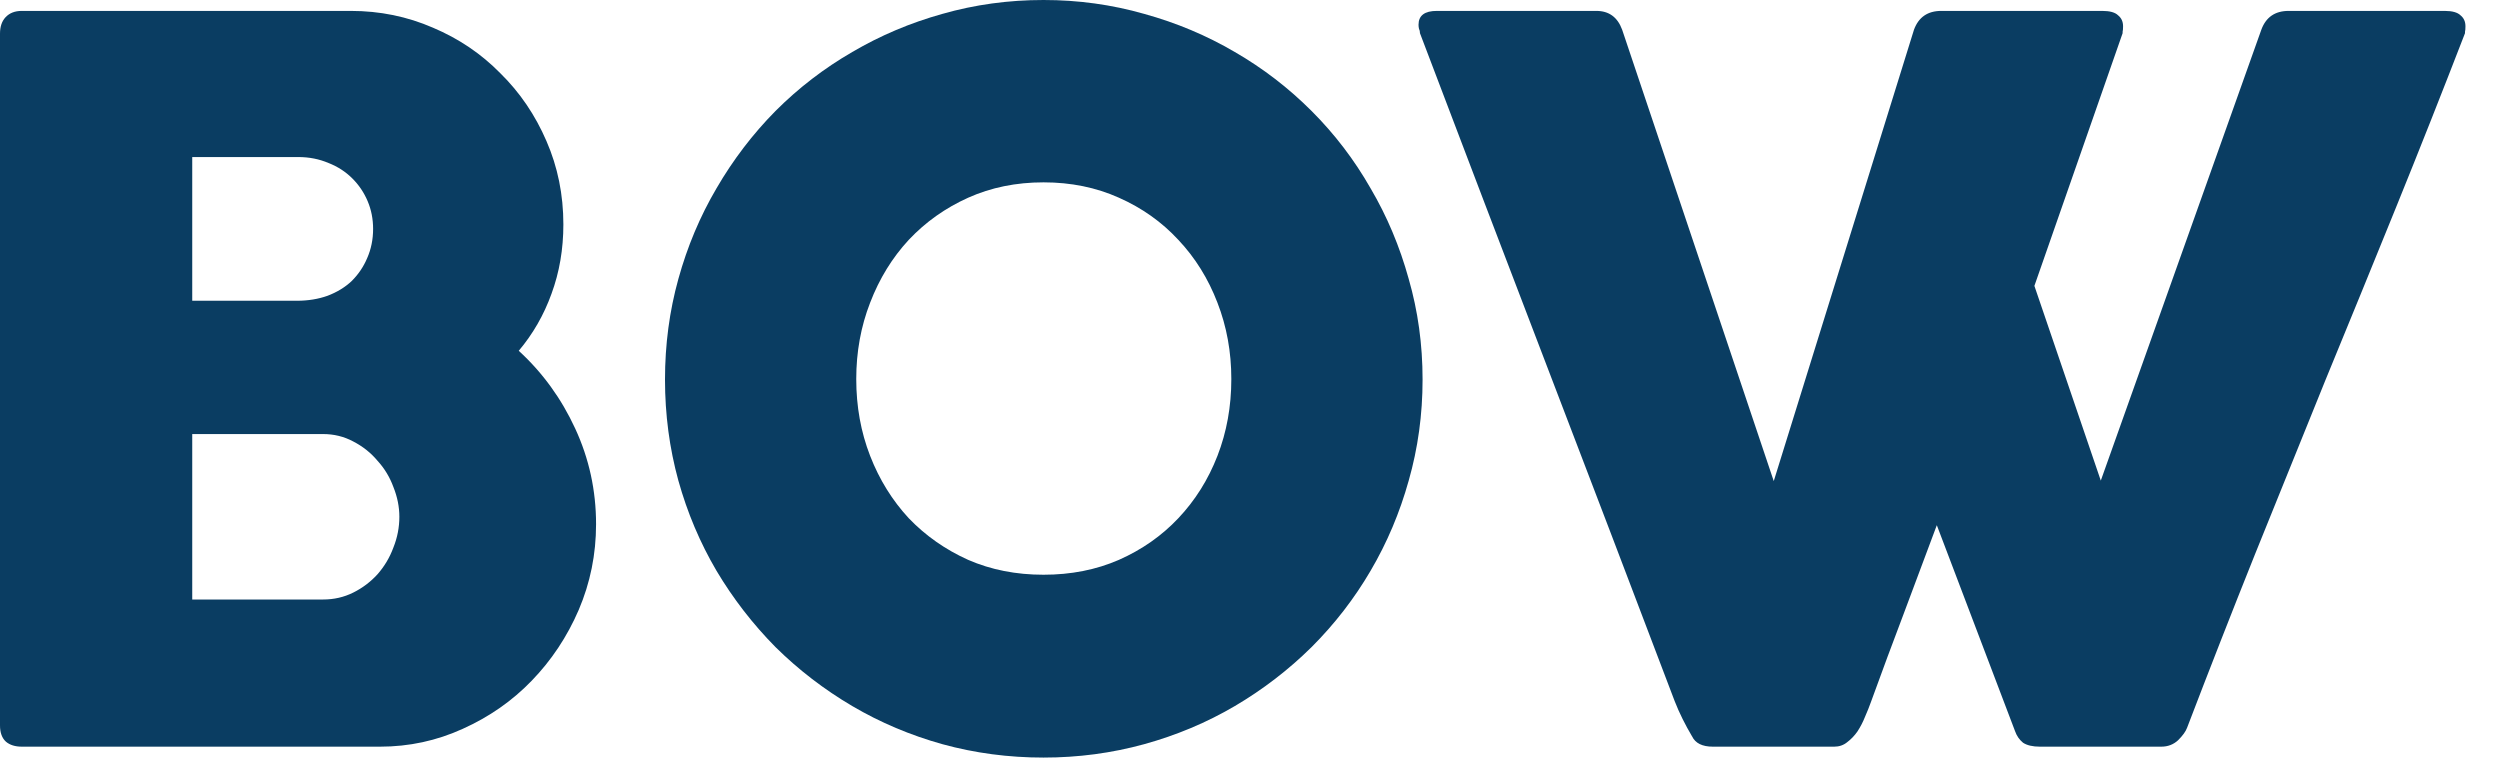 <?xml version="1.0" encoding="UTF-8" standalone="no"?>
<svg
   xmlns:dc="http://purl.org/dc/elements/1.1/"
   xmlns:cc="http://creativecommons.org/ns#"
   xmlns:rdf="http://www.w3.org/1999/02/22-rdf-syntax-ns#"
   xmlns:svg="http://www.w3.org/2000/svg"
   xmlns="http://www.w3.org/2000/svg"
   xmlns:sodipodi="http://sodipodi.sourceforge.net/DTD/sodipodi-0.dtd"
   xmlns:inkscape="http://www.inkscape.org/namespaces/inkscape"
   width="66"
   height="20"
   viewBox="0 0 66 20"
   fill="none"
   version="1.1"
   id="svg8"
   sodipodi:docname="bow-text.svg"
   inkscape:version="0.92.4 5da689c313, 2019-01-14">
  <defs
     id="defs12" />
  <sodipodi:namedview
     pagecolor="#ffffff"
     bordercolor="#666666"
     borderopacity="1"
     objecttolerance="10"
     gridtolerance="10"
     guidetolerance="10"
     inkscape:pageopacity="0"
     inkscape:pageshadow="2"
     inkscape:window-width="1920"
     inkscape:window-height="1031"
     id="namedview10"
     showgrid="false"
     inkscape:zoom="7.5757576"
     inkscape:cx="33"
     inkscape:cy="10"
     inkscape:window-x="0"
     inkscape:window-y="25"
     inkscape:window-maximized="1"
     inkscape:current-layer="svg8" />
  <path
     d="M0 0.889C0 0.706 0.048 0.562 0.144 0.458C0.249 0.344 0.392 0.288 0.576 0.288H9.261C10.028 0.288 10.752 0.436 11.432 0.732C12.113 1.02 12.706 1.421 13.211 1.936C13.726 2.442 14.131 3.039 14.428 3.728C14.724 4.408 14.873 5.141 14.873 5.925C14.873 6.579 14.768 7.19 14.559 7.757C14.358 8.315 14.07 8.816 13.695 9.261C14.323 9.836 14.82 10.521 15.186 11.315C15.553 12.108 15.736 12.95 15.736 13.839C15.736 14.633 15.583 15.387 15.278 16.102C14.973 16.808 14.559 17.432 14.035 17.973C13.521 18.505 12.915 18.927 12.217 19.241C11.528 19.555 10.8 19.712 10.033 19.712H0.576C0.401 19.712 0.262 19.669 0.157 19.581C0.052 19.485 0 19.342 0 19.15V0.889ZM10.543 13.643C10.543 13.381 10.491 13.12 10.386 12.858C10.29 12.596 10.15 12.365 9.967 12.165C9.793 11.956 9.579 11.786 9.326 11.655C9.082 11.524 8.816 11.459 8.528 11.459H5.075V15.827H8.528C8.816 15.827 9.082 15.766 9.326 15.644C9.571 15.522 9.784 15.361 9.967 15.16C10.15 14.951 10.29 14.716 10.386 14.454C10.491 14.192 10.543 13.922 10.543 13.643V13.643ZM9.85 6.043C9.85 5.782 9.802 5.537 9.706 5.311C9.61 5.084 9.475 4.883 9.3 4.709C9.126 4.535 8.917 4.399 8.672 4.303C8.428 4.199 8.162 4.146 7.874 4.146H5.075V7.94H7.835C8.132 7.94 8.402 7.896 8.646 7.809C8.899 7.713 9.113 7.582 9.287 7.417C9.462 7.242 9.597 7.042 9.693 6.815C9.797 6.579 9.85 6.322 9.85 6.043L9.85 6.043Z"
     fill="#0A3D62"
     id="path2" />
  <path
     d="M22.605 10.007C22.605 10.73 22.727 11.406 22.971 12.034C23.215 12.662 23.556 13.211 23.992 13.682C24.436 14.144 24.96 14.511 25.561 14.781C26.163 15.043 26.826 15.173 27.549 15.173C28.273 15.173 28.936 15.043 29.538 14.781C30.148 14.511 30.671 14.144 31.107 13.682C31.552 13.211 31.897 12.662 32.141 12.034C32.385 11.406 32.507 10.73 32.507 10.007C32.507 9.291 32.385 8.62 32.141 7.992C31.897 7.356 31.552 6.802 31.107 6.331C30.671 5.86 30.148 5.489 29.538 5.219C28.936 4.949 28.273 4.814 27.549 4.814C26.826 4.814 26.163 4.949 25.561 5.219C24.96 5.489 24.436 5.86 23.992 6.331C23.556 6.802 23.215 7.356 22.971 7.992C22.727 8.62 22.605 9.291 22.605 10.007ZM17.556 10.02C17.556 9.095 17.674 8.21 17.909 7.364C18.145 6.51 18.48 5.712 18.916 4.971C19.352 4.221 19.871 3.54 20.473 2.93C21.083 2.32 21.759 1.801 22.5 1.373C23.242 0.937 24.035 0.602 24.881 0.366C25.736 0.122 26.625 0 27.549 0C28.465 0 29.35 0.122 30.205 0.366C31.059 0.602 31.857 0.937 32.599 1.373C33.34 1.801 34.016 2.32 34.626 2.93C35.236 3.54 35.755 4.221 36.183 4.971C36.619 5.712 36.954 6.51 37.19 7.364C37.434 8.21 37.556 9.095 37.556 10.02C37.556 10.944 37.434 11.833 37.19 12.688C36.954 13.534 36.619 14.327 36.183 15.069C35.755 15.801 35.236 16.473 34.626 17.083C34.016 17.685 33.34 18.204 32.599 18.64C31.857 19.076 31.059 19.411 30.205 19.647C29.35 19.882 28.465 20 27.549 20C26.625 20 25.736 19.882 24.881 19.647C24.035 19.411 23.242 19.076 22.5 18.64C21.759 18.204 21.083 17.685 20.473 17.083C19.871 16.473 19.352 15.801 18.916 15.069C18.48 14.327 18.145 13.534 17.909 12.688C17.674 11.833 17.556 10.944 17.556 10.02Z"
     fill="#0A3D62"
     id="path4" />
  <path
     d="M44.669 19.438C44.581 19.289 44.498 19.137 44.42 18.98C44.342 18.823 44.272 18.666 44.211 18.509C43.086 15.544 41.965 12.605 40.849 9.693C39.733 6.78 38.612 3.841 37.487 0.876C37.487 0.833 37.479 0.794 37.461 0.759C37.453 0.724 37.449 0.689 37.449 0.654C37.449 0.41 37.61 0.288 37.933 0.288H42.145C42.476 0.288 42.703 0.453 42.825 0.785L46.827 12.701L50.529 0.785C50.651 0.453 50.891 0.288 51.249 0.288H55.5C55.7 0.288 55.84 0.327 55.918 0.405C56.005 0.475 56.049 0.571 56.049 0.693C56.049 0.763 56.045 0.811 56.037 0.837V0.876L53.708 7.547L55.461 12.688L59.699 0.785C59.821 0.453 60.061 0.288 60.419 0.288H64.539C64.74 0.288 64.879 0.327 64.958 0.405C65.045 0.475 65.088 0.571 65.088 0.693C65.088 0.763 65.084 0.811 65.076 0.837V0.876C64.483 2.411 63.877 3.942 63.258 5.468C62.639 6.994 62.015 8.52 61.387 10.046C60.768 11.572 60.149 13.102 59.53 14.637C58.919 16.163 58.322 17.689 57.738 19.215C57.703 19.311 57.624 19.42 57.502 19.542C57.38 19.655 57.232 19.712 57.058 19.712H57.018H53.853C53.661 19.712 53.513 19.677 53.408 19.608C53.312 19.529 53.242 19.429 53.199 19.307L51.132 13.865C50.836 14.659 50.543 15.439 50.256 16.207C49.968 16.965 49.68 17.741 49.392 18.535C49.349 18.657 49.296 18.788 49.235 18.927C49.183 19.058 49.118 19.185 49.039 19.307C48.961 19.42 48.869 19.516 48.764 19.595C48.668 19.673 48.555 19.712 48.424 19.712H48.385H45.219C44.94 19.712 44.757 19.621 44.67 19.438L44.669 19.438Z"
     fill="#0A3D62"
     id="path6" />
</svg>
